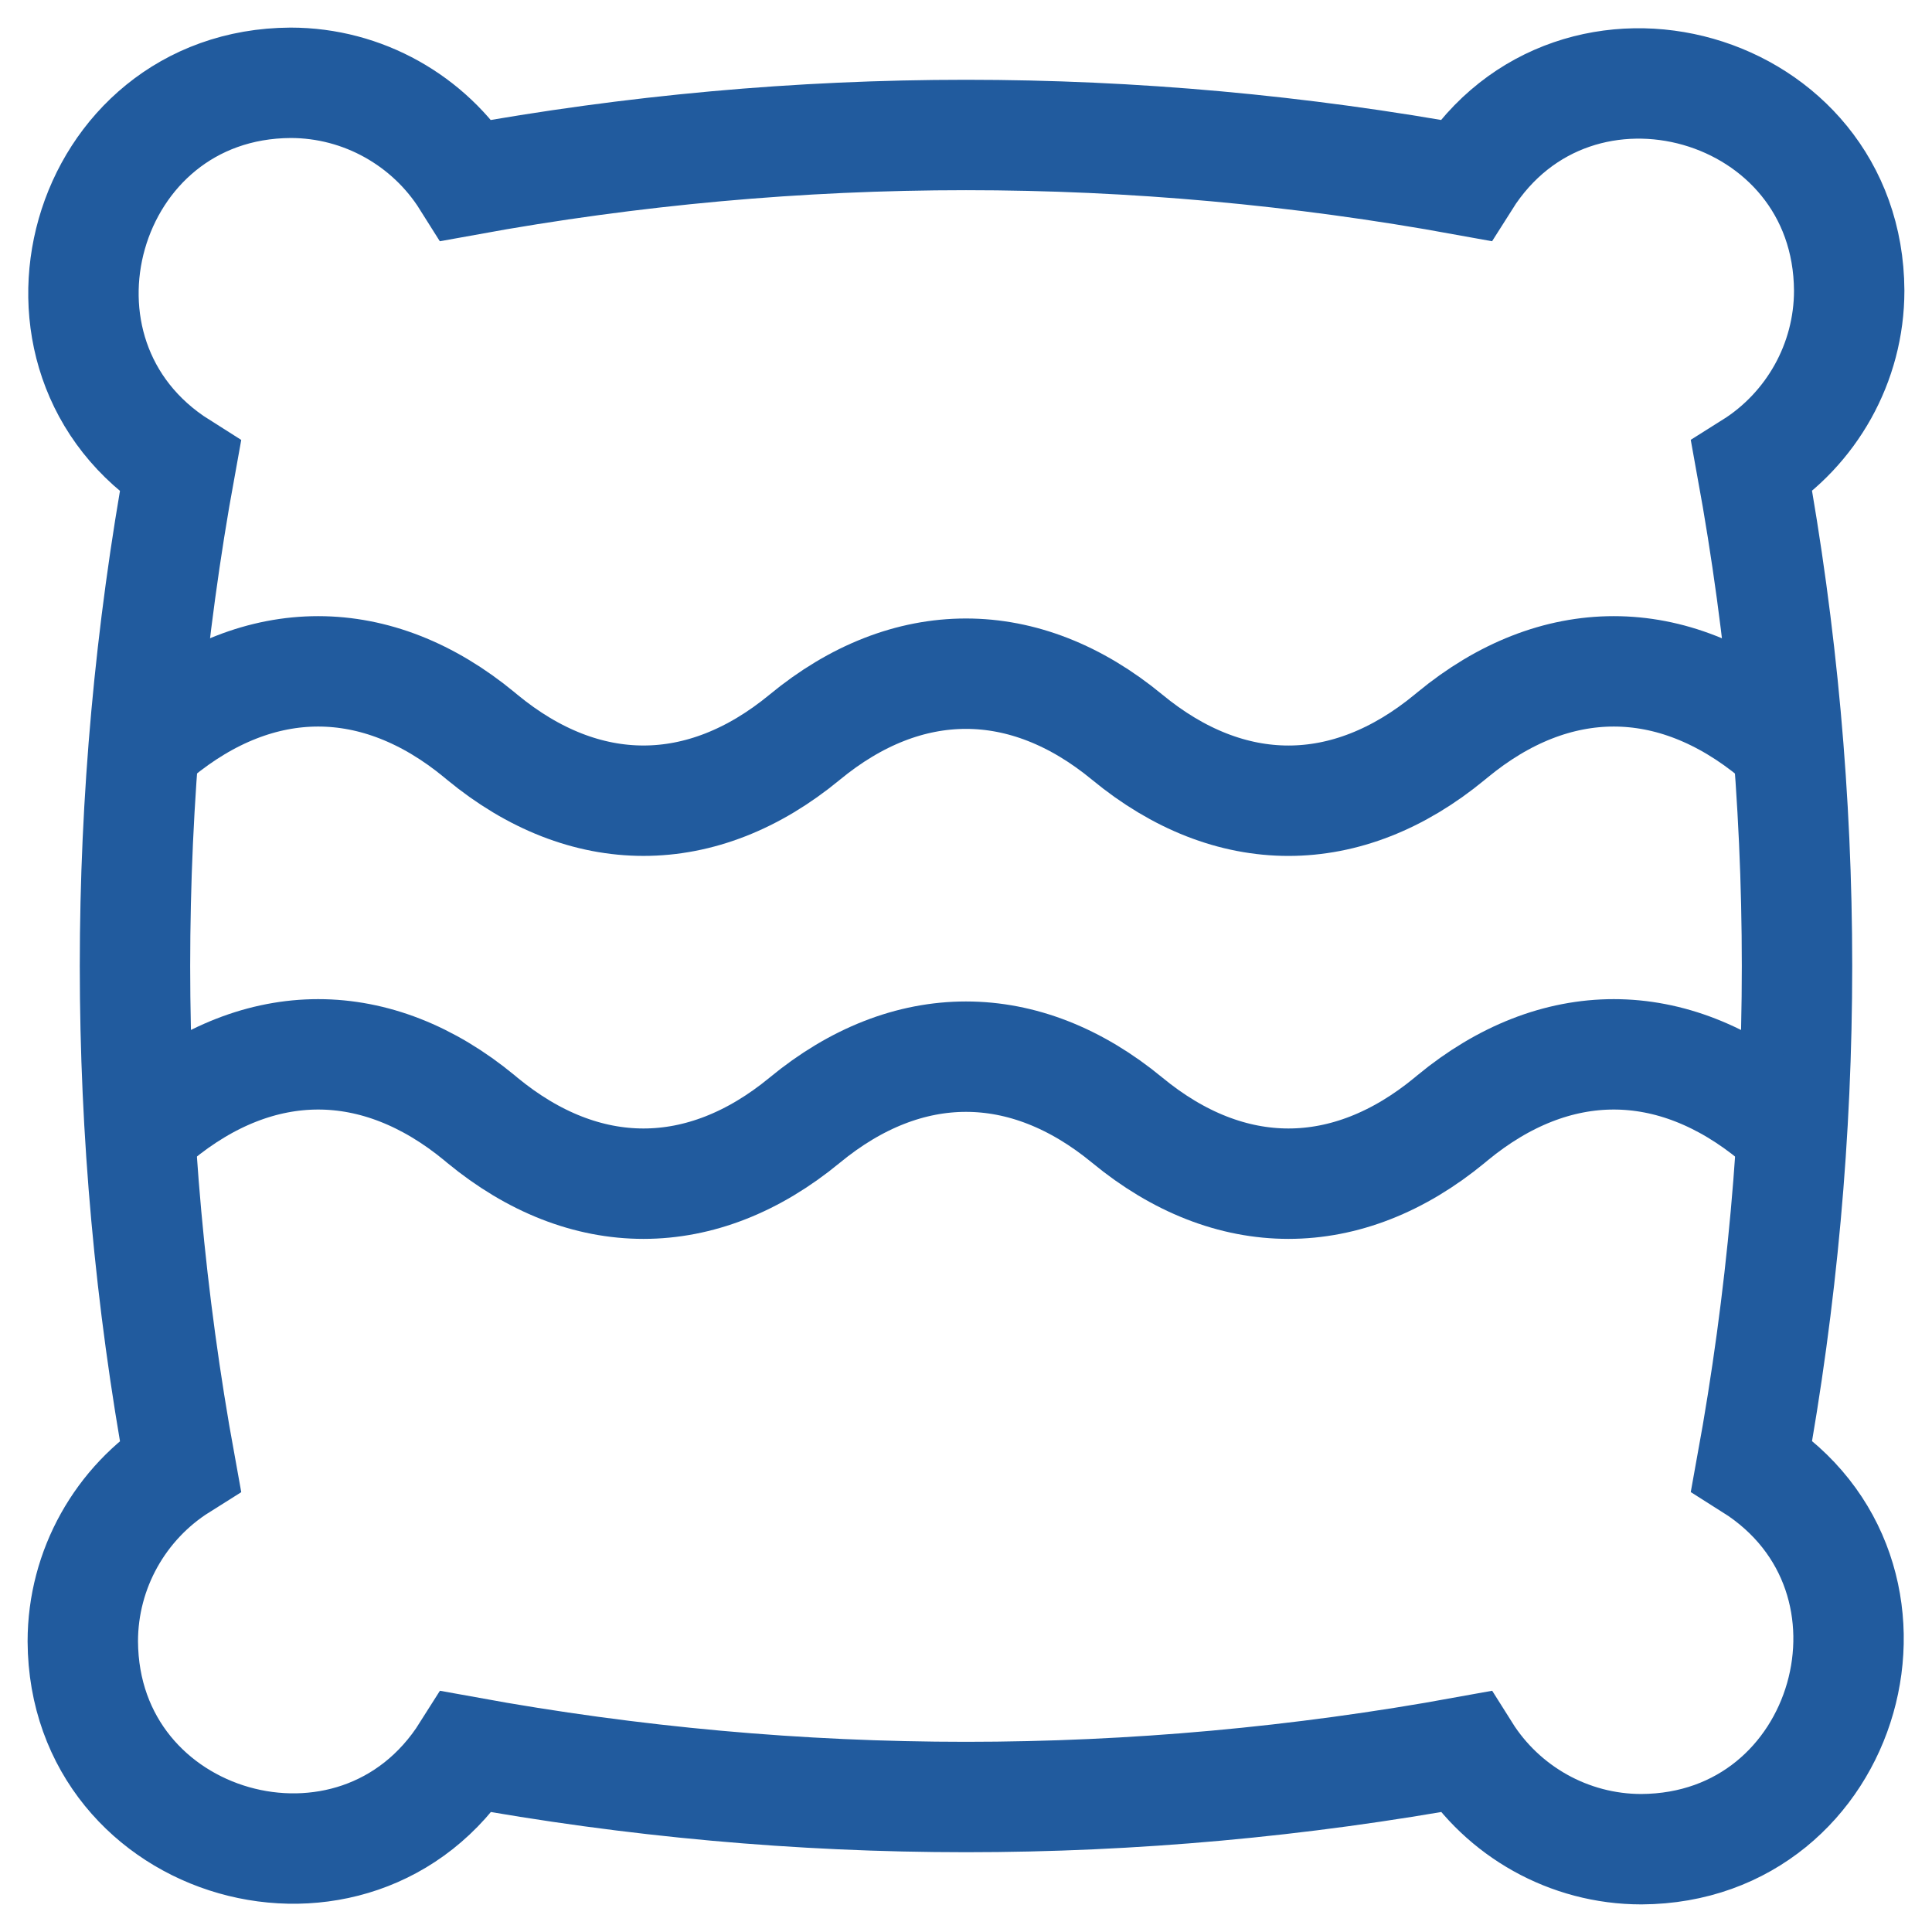<svg width="70" height="70" viewBox="0 0 70 70" fill="none" xmlns="http://www.w3.org/2000/svg">
<path d="M63.469 53.09C65.656 41.078 65.656 28.921 63.469 16.909C65.63 15.551 67 13.152 67 10.529C66.961 2.987 57.086 0.198 53.09 6.531C41.078 4.344 28.921 4.344 16.909 6.531C15.551 4.37 13.152 3 10.529 3C2.987 3.039 0.198 12.914 6.531 16.91C4.344 28.922 4.344 41.079 6.531 53.091C4.37 54.449 3 56.847 3 59.471C3.039 67.013 12.914 69.802 16.91 63.469C28.922 65.656 41.079 65.656 53.091 63.469C54.449 65.63 56.847 67 59.471 67C67.013 66.961 69.802 57.086 63.469 53.09Z" stroke="#215B9E" stroke-width="4" stroke-miterlimit="10"/>
<path d="M5.206 27.021L5.685 26.626C9.405 23.557 13.65 23.557 17.37 26.626L17.471 26.71C19.331 28.245 21.323 29.011 23.314 29.011C25.305 29.011 27.296 28.245 29.156 26.71C31.016 25.175 33.006 24.409 34.999 24.409C36.991 24.409 38.981 25.175 40.841 26.71C44.56 29.779 48.806 29.779 52.525 26.71L52.628 26.626C56.346 23.557 60.593 23.557 64.311 26.626L64.791 27.022" stroke="#215B9E" stroke-width="4" stroke-miterlimit="10"/>
<path d="M5.071 41.009L5.686 40.501C9.406 37.434 13.65 37.434 17.371 40.501L17.472 40.586C19.332 42.12 21.323 42.887 23.314 42.887C25.306 42.887 27.297 42.12 29.157 40.586C31.017 39.052 33.007 38.285 34.999 38.285C36.992 38.285 38.982 39.052 40.842 40.586C44.56 43.654 48.807 43.654 52.526 40.586L52.628 40.501C56.347 37.434 60.593 37.434 64.312 40.501L64.928 41.01" stroke="#215B9E" stroke-width="4" stroke-miterlimit="10"/>
</svg>
